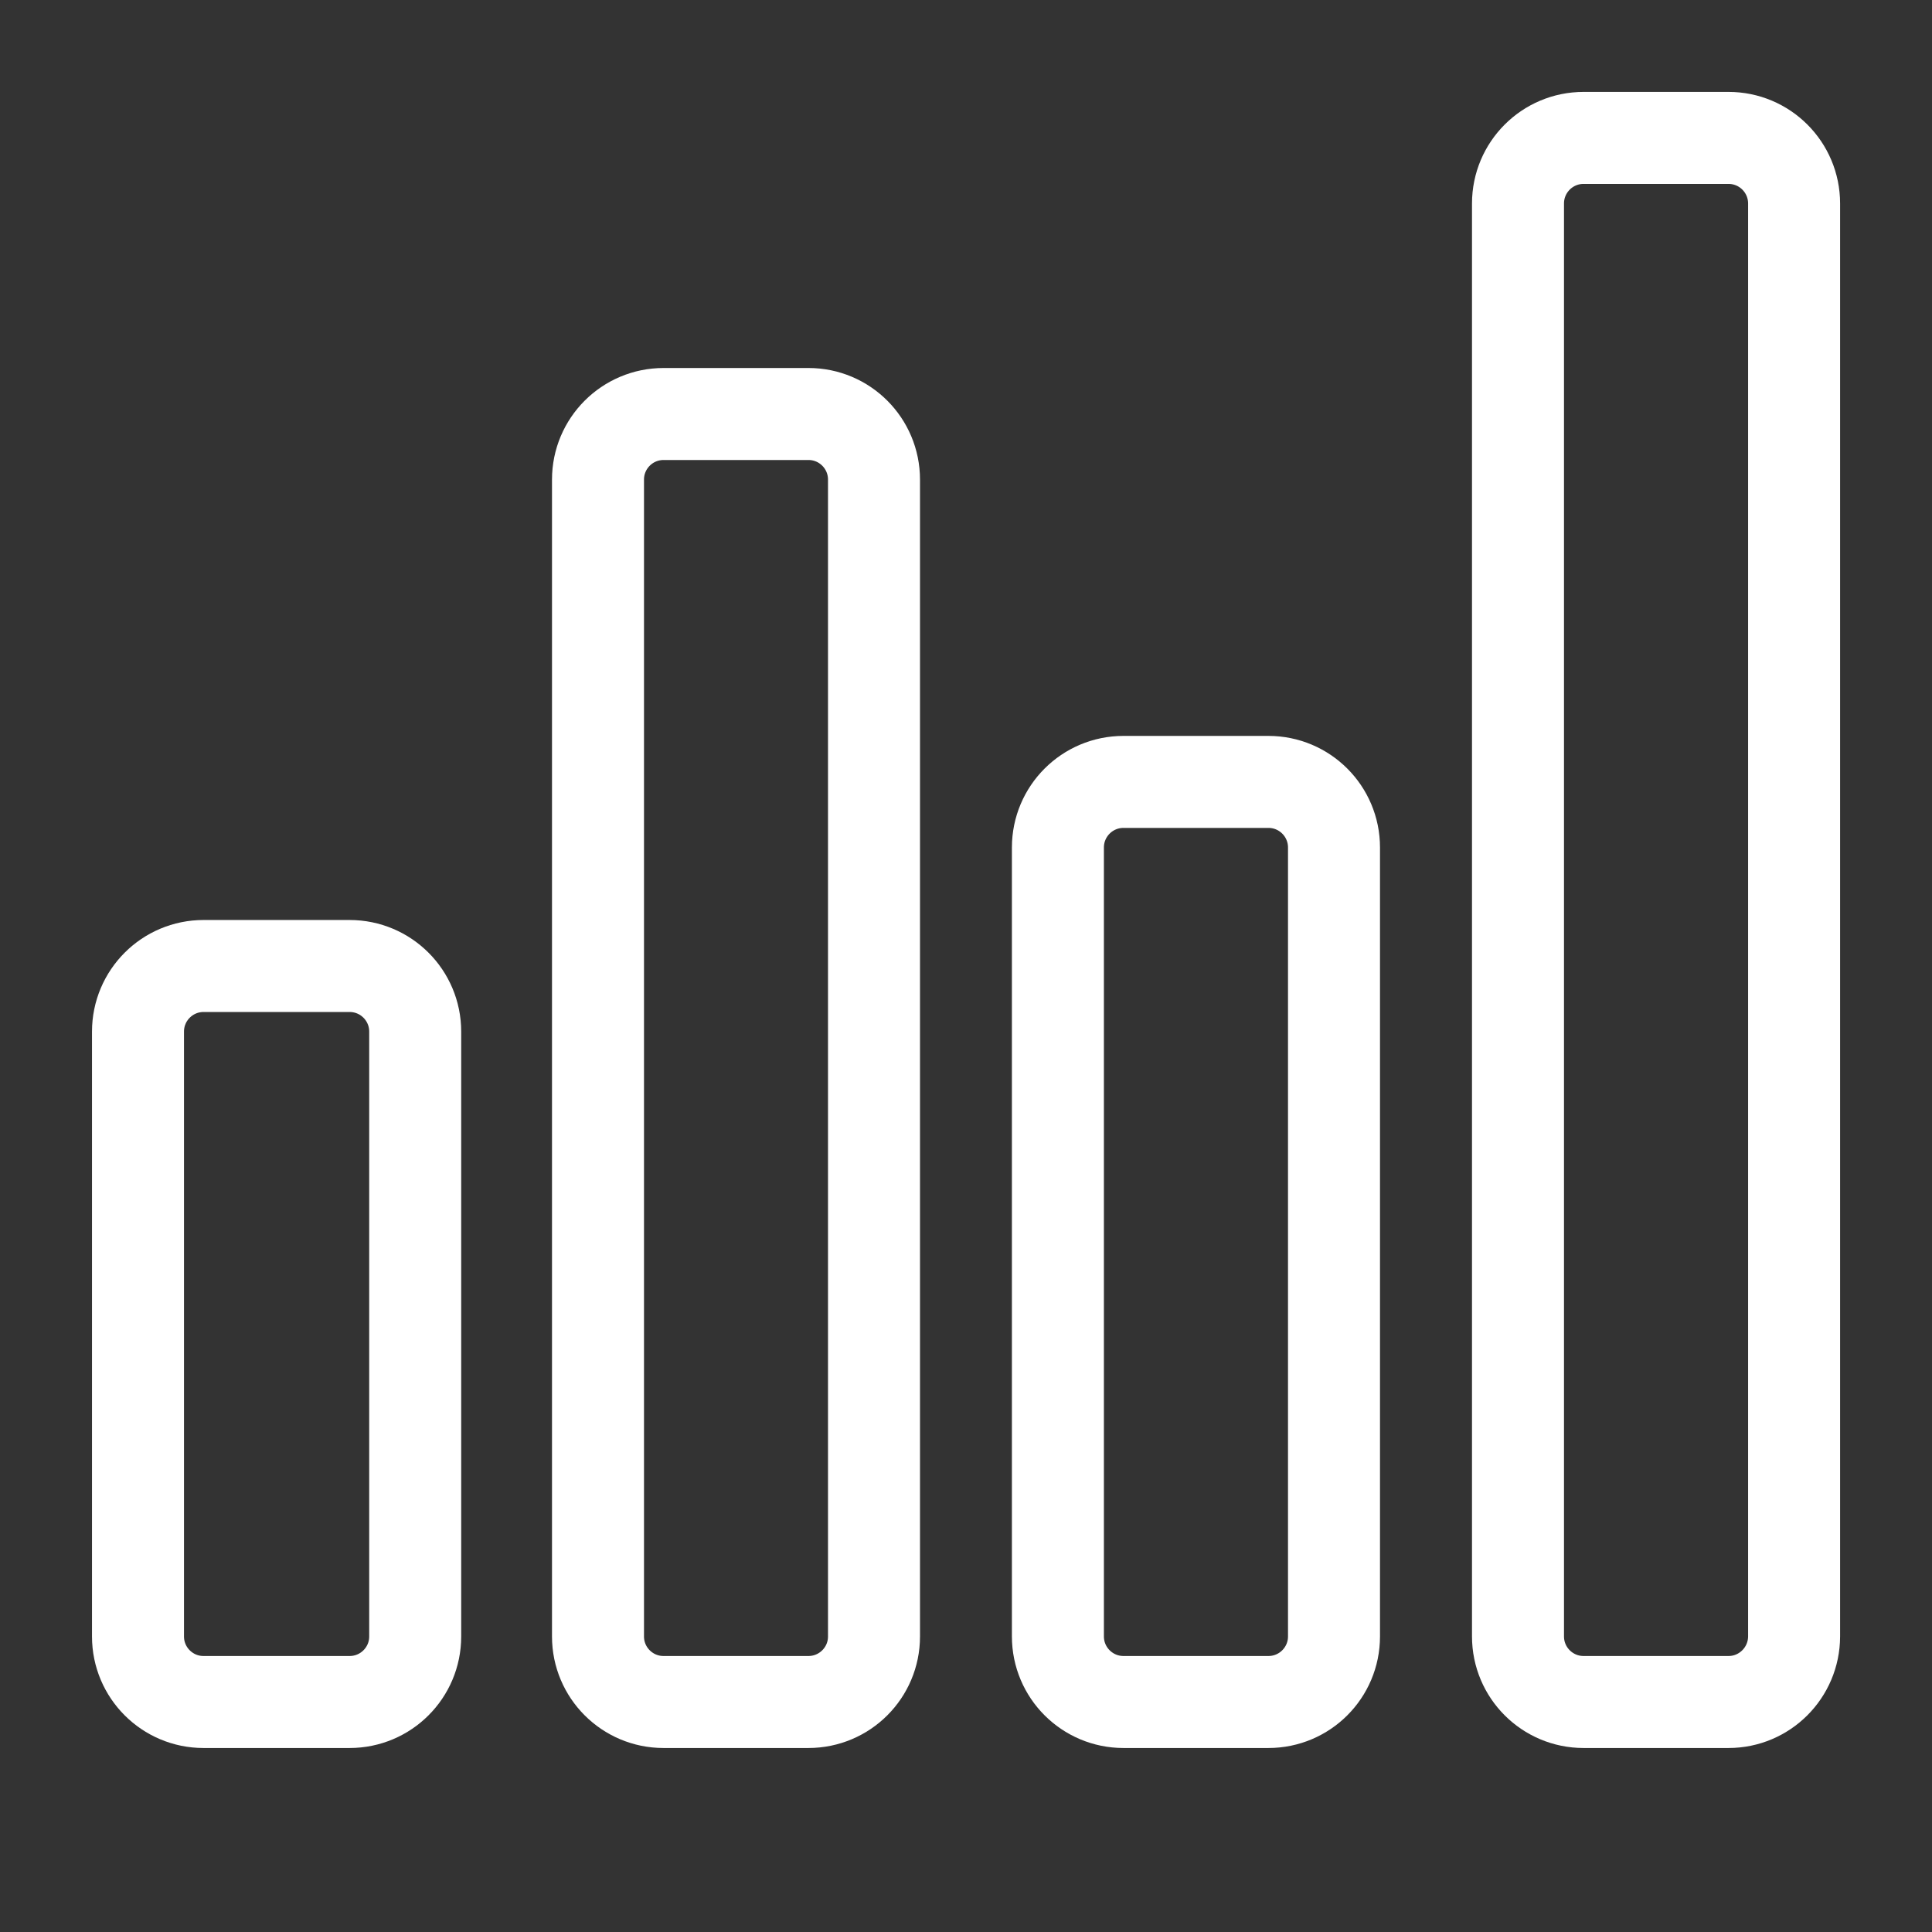 <?xml version="1.0" encoding="UTF-8"?>
<!DOCTYPE svg PUBLIC "-//W3C//DTD SVG 1.1//EN" "http://www.w3.org/Graphics/SVG/1.1/DTD/svg11.dtd">
<svg version="1.1" id="Layer_1" xmlns="http://www.w3.org/2000/svg" xmlns:xlink="http://www.w3.org/1999/xlink" x="0px" y="0px" width="21px" height="21px" viewBox="0 0 21 21" enable-background="new 0 0 21 21" xml:space="preserve">
  <rect x="0" y="0" width="21" height="21" fill="#333333" stroke="none"/>
  <g id="icon">
    <path d="M3.8,18.5H2.212C1.819,18.5,1.5,18.181,1.5,17.788v-6.575c0,-0.394,0.319,-0.713,0.713,-0.713H3.8c0.394,0,0.713,0.319,0.713,0.713v6.575C4.513,18.181,4.194,18.5,3.8,18.5z" fill="none" stroke="#FFFFFF" stroke-width="1" stroke-linecap="round" stroke-miterlimit="10" stroke-linejoin="round"/>
    <path d="M8.787,18.5h-1.575C6.819,18.5,6.5,18.181,6.5,17.788V5.213C6.5,4.819,6.819,4.5,7.213,4.5h1.575C9.181,4.5,9.5,4.819,9.5,5.213v12.575C9.5,18.181,9.181,18.5,8.787,18.5z" fill="none" stroke="#FFFFFF" stroke-width="1" stroke-linecap="round" stroke-miterlimit="10" stroke-linejoin="round"/>
    <path d="M13.787,18.5h-1.575c-0.394,0,-0.713,-0.319,-0.713,-0.713v-8.575c0,-0.394,0.319,-0.713,0.713,-0.713h1.575c0.394,0,0.713,0.319,0.713,0.713v8.575C14.5,18.181,14.181,18.5,13.787,18.5z" fill="none" stroke="#FFFFFF" stroke-width="1" stroke-linecap="round" stroke-miterlimit="10" stroke-linejoin="round"/>
    <path d="M18.788,18.5h-1.575c-0.394,0,-0.713,-0.319,-0.713,-0.713V2.212c0,-0.394,0.319,-0.713,0.713,-0.713h1.575c0.394,0,0.713,0.319,0.713,0.713v15.575C19.5,18.181,19.181,18.5,18.788,18.5z" fill="none" stroke="#FFFFFF" stroke-width="1" stroke-linecap="round" stroke-miterlimit="10" stroke-linejoin="round"/>
  </g>
</svg>
